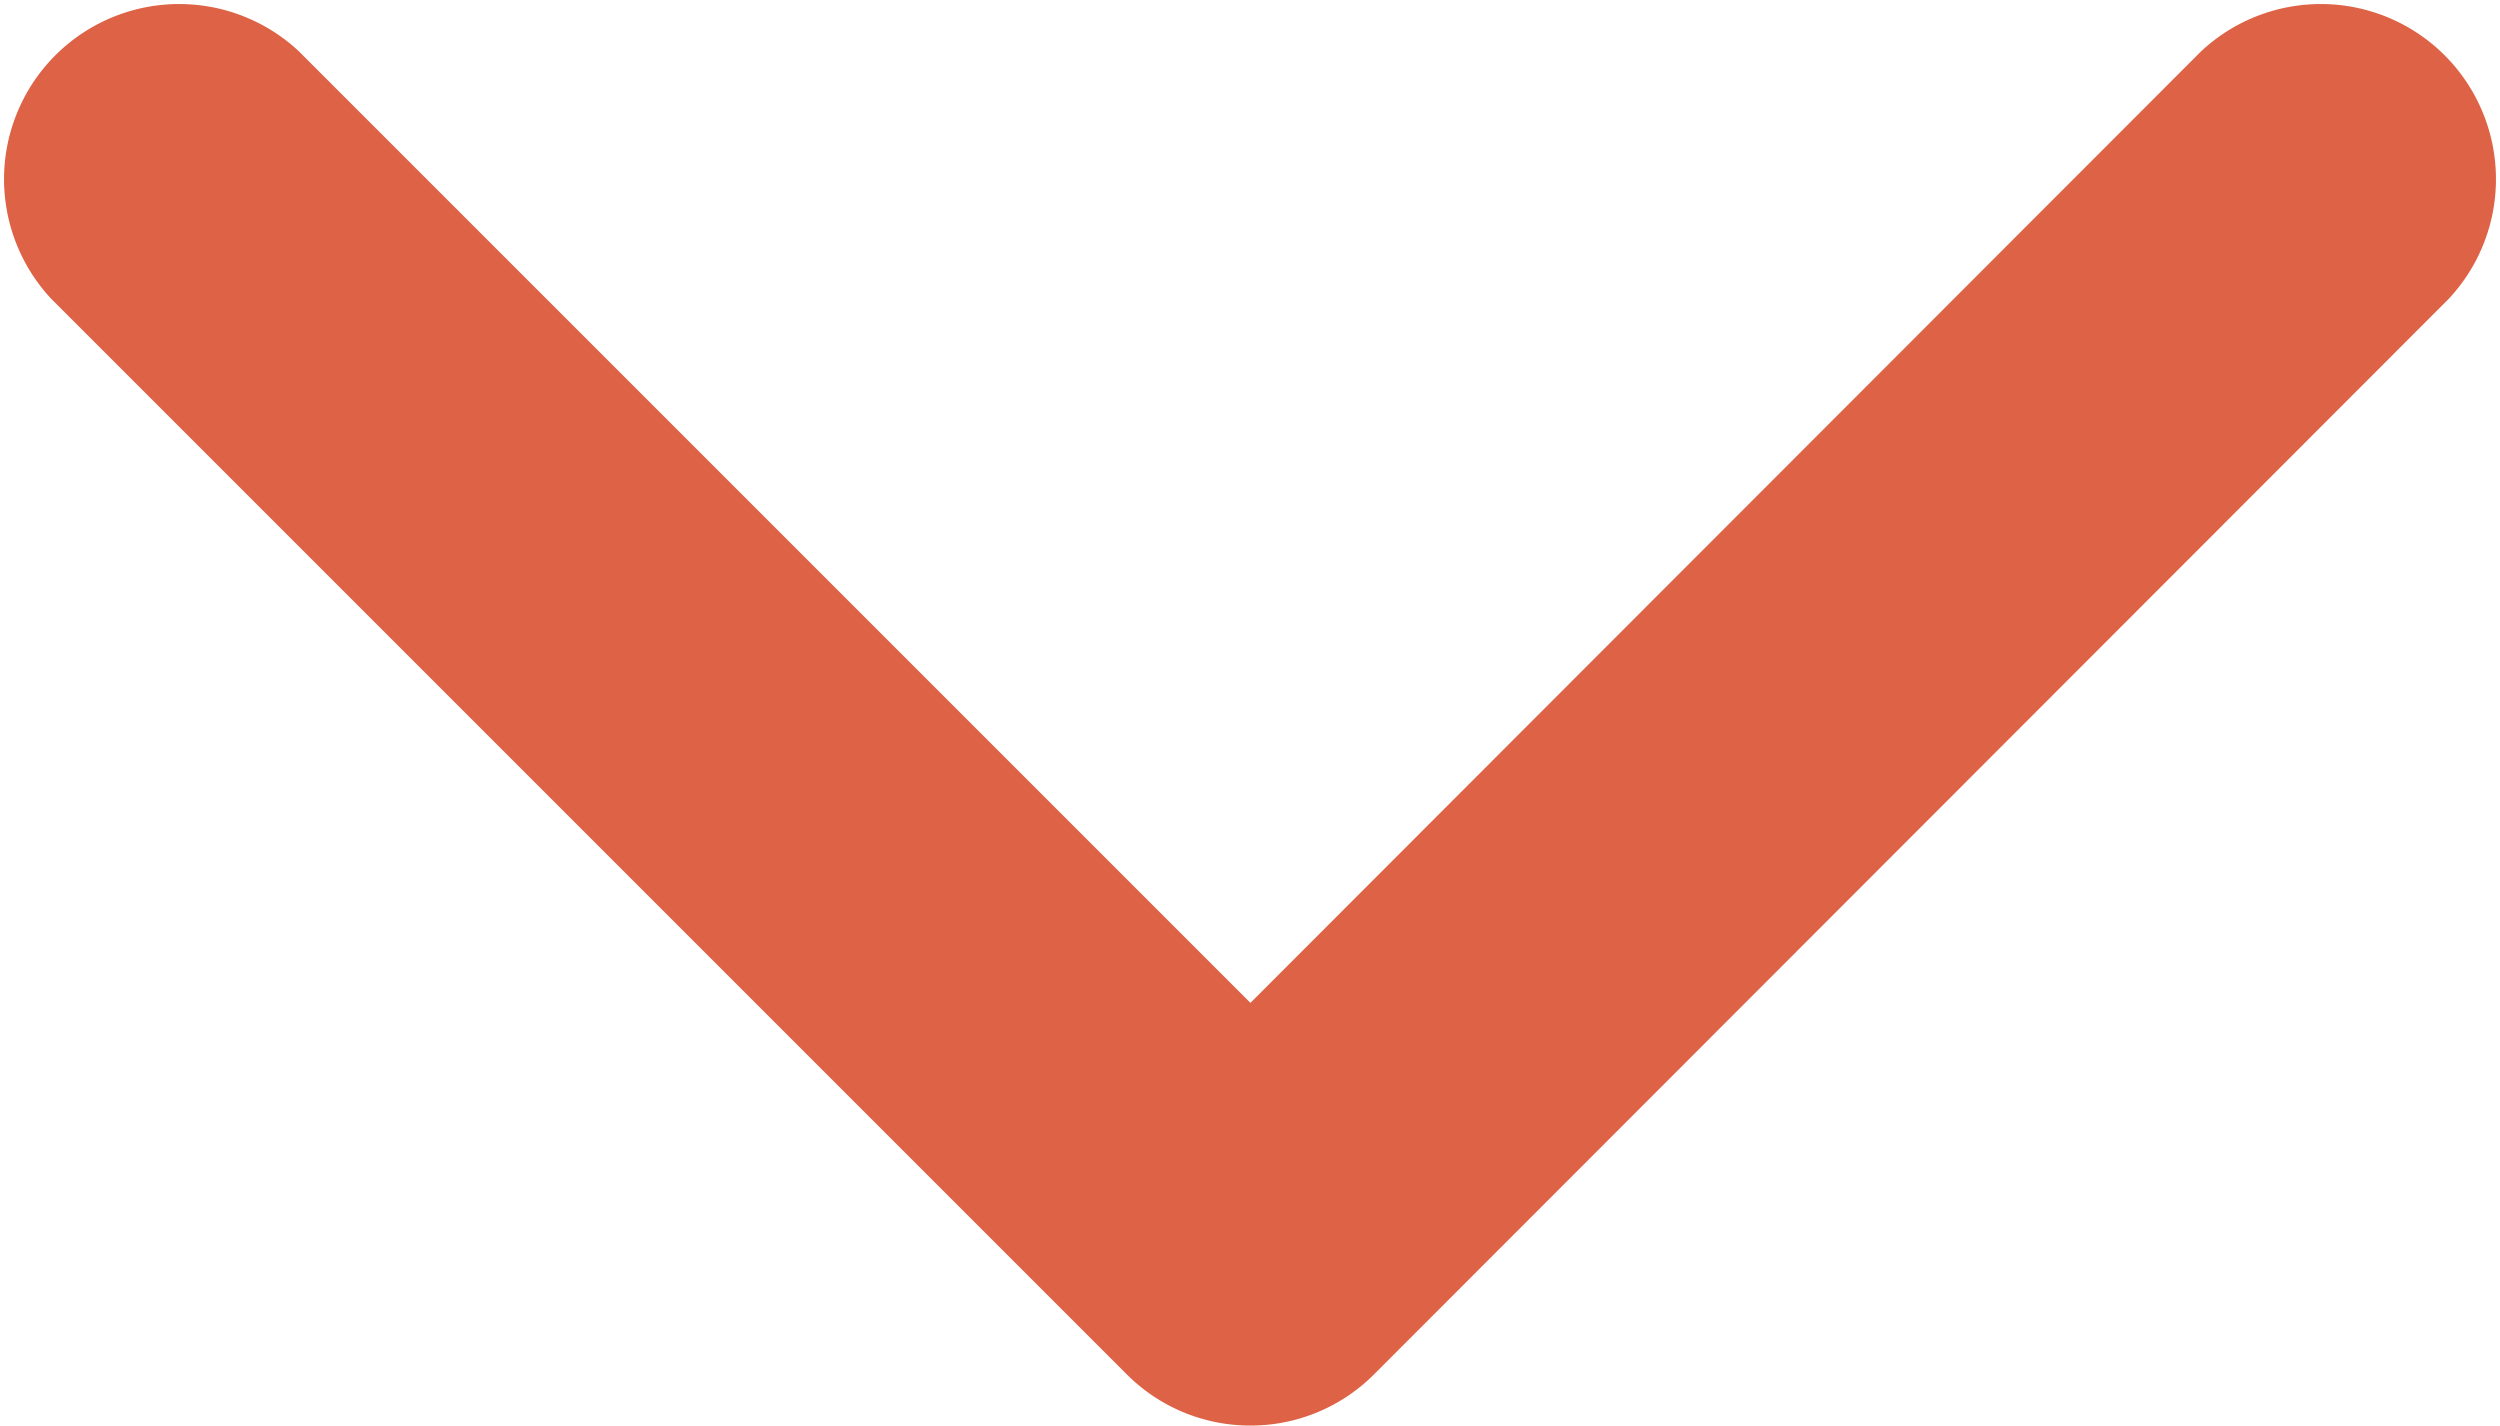 <svg xmlns="http://www.w3.org/2000/svg" viewBox="0 0 29.69 16.93"><title>Ресурс 14</title><g id="Слой_2" data-name="Слой 2"><g id="Слой_1-2" data-name="Слой 1"><path d="M14.85,16.93a2.07,2.07,0,0,1-1.47-.61L.61,3.55A2.08,2.08,0,0,1,3.55.61l11.3,11.3L26.14.61a2.08,2.08,0,0,1,2.94,2.94L16.32,16.32A2.07,2.07,0,0,1,14.85,16.93Z" fill="#de6245"/></g></g></svg>